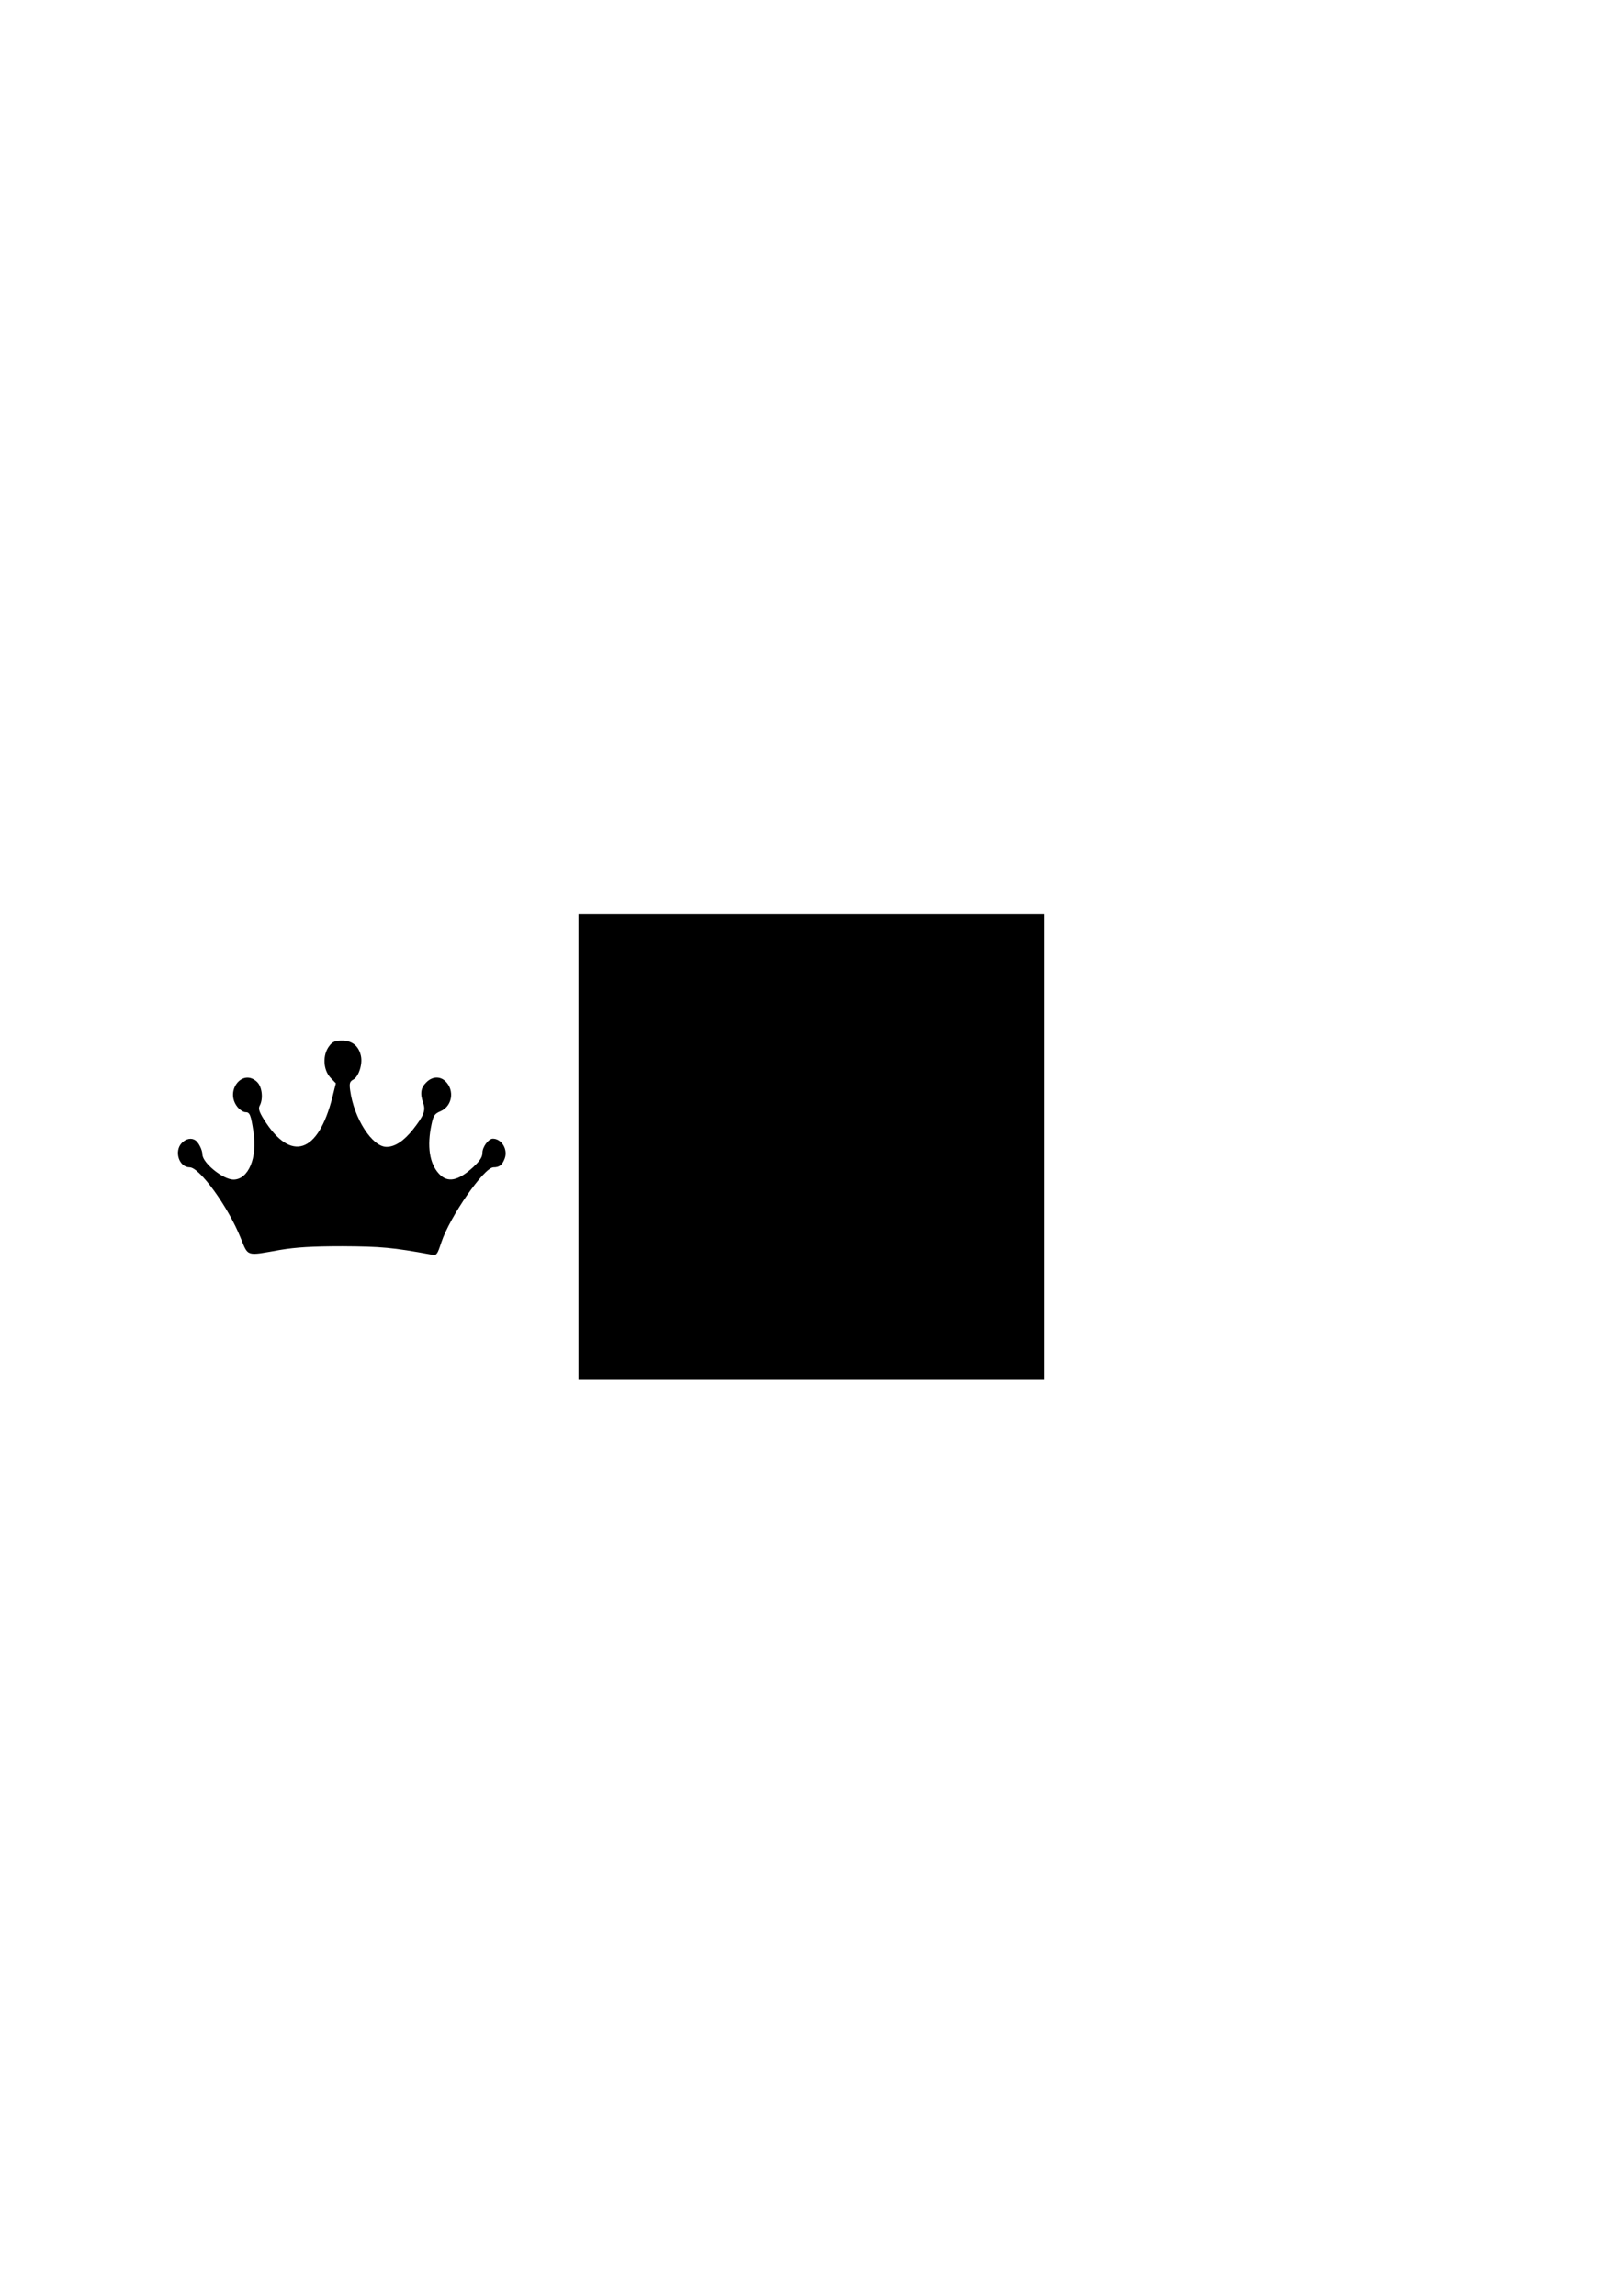 <?xml version="1.0" encoding="UTF-8" standalone="yes"?>
<svg version="1.0" xmlns="http://www.w3.org/2000/svg" width="210mm" height="297mm" viewBox="0 0 794 1123" preserveAspectRatio="xMidYMid meet">
  <g transform="translate(0,1123) scale(0.1,-0.1)" fill="#000000" stroke="none">
    <path d="M2830 5620 l0 -1140 1140 0 1140 0 0 1140 0 1140 -1140 0 -1140 0 0
-1140z"/>
    <path d="M1611 6114 c-34 -44 -31 -116 6 -156 l26 -27 -17 -68 c-70 -276 -203
-320 -335 -109 -23 37 -28 53 -21 67 19 34 12 94 -13 117 -71 67 -158 -44 -96
-122 11 -14 29 -26 39 -26 22 0 27 -12 40 -97 20 -126 -25 -233 -98 -233 -51
0 -151 81 -152 123 0 22 -19 59 -34 69 -19 13 -45 9 -66 -12 -40 -40 -15 -120
38 -120 49 -1 188 -193 249 -345 38 -93 25 -89 193 -59 79 13 155 18 305 18
188 -1 246 -6 436 -41 25 -5 28 -1 48 60 42 126 209 367 255 367 29 0 43 11
55 43 17 44 -15 97 -58 97 -21 0 -51 -40 -51 -69 0 -21 -12 -39 -45 -70 -74
-68 -125 -78 -167 -33 -47 50 -60 135 -37 242 9 43 15 52 43 64 58 24 71 101
26 146 -27 27 -66 25 -95 -5 -27 -26 -31 -55 -14 -103 12 -35 1 -61 -50 -126
-45 -57 -89 -86 -130 -86 -70 0 -159 138 -178 276 -5 35 -2 44 15 53 26 14 46
74 38 114 -10 50 -43 77 -92 77 -34 0 -47 -5 -63 -26z"/>
  </g>
</svg>